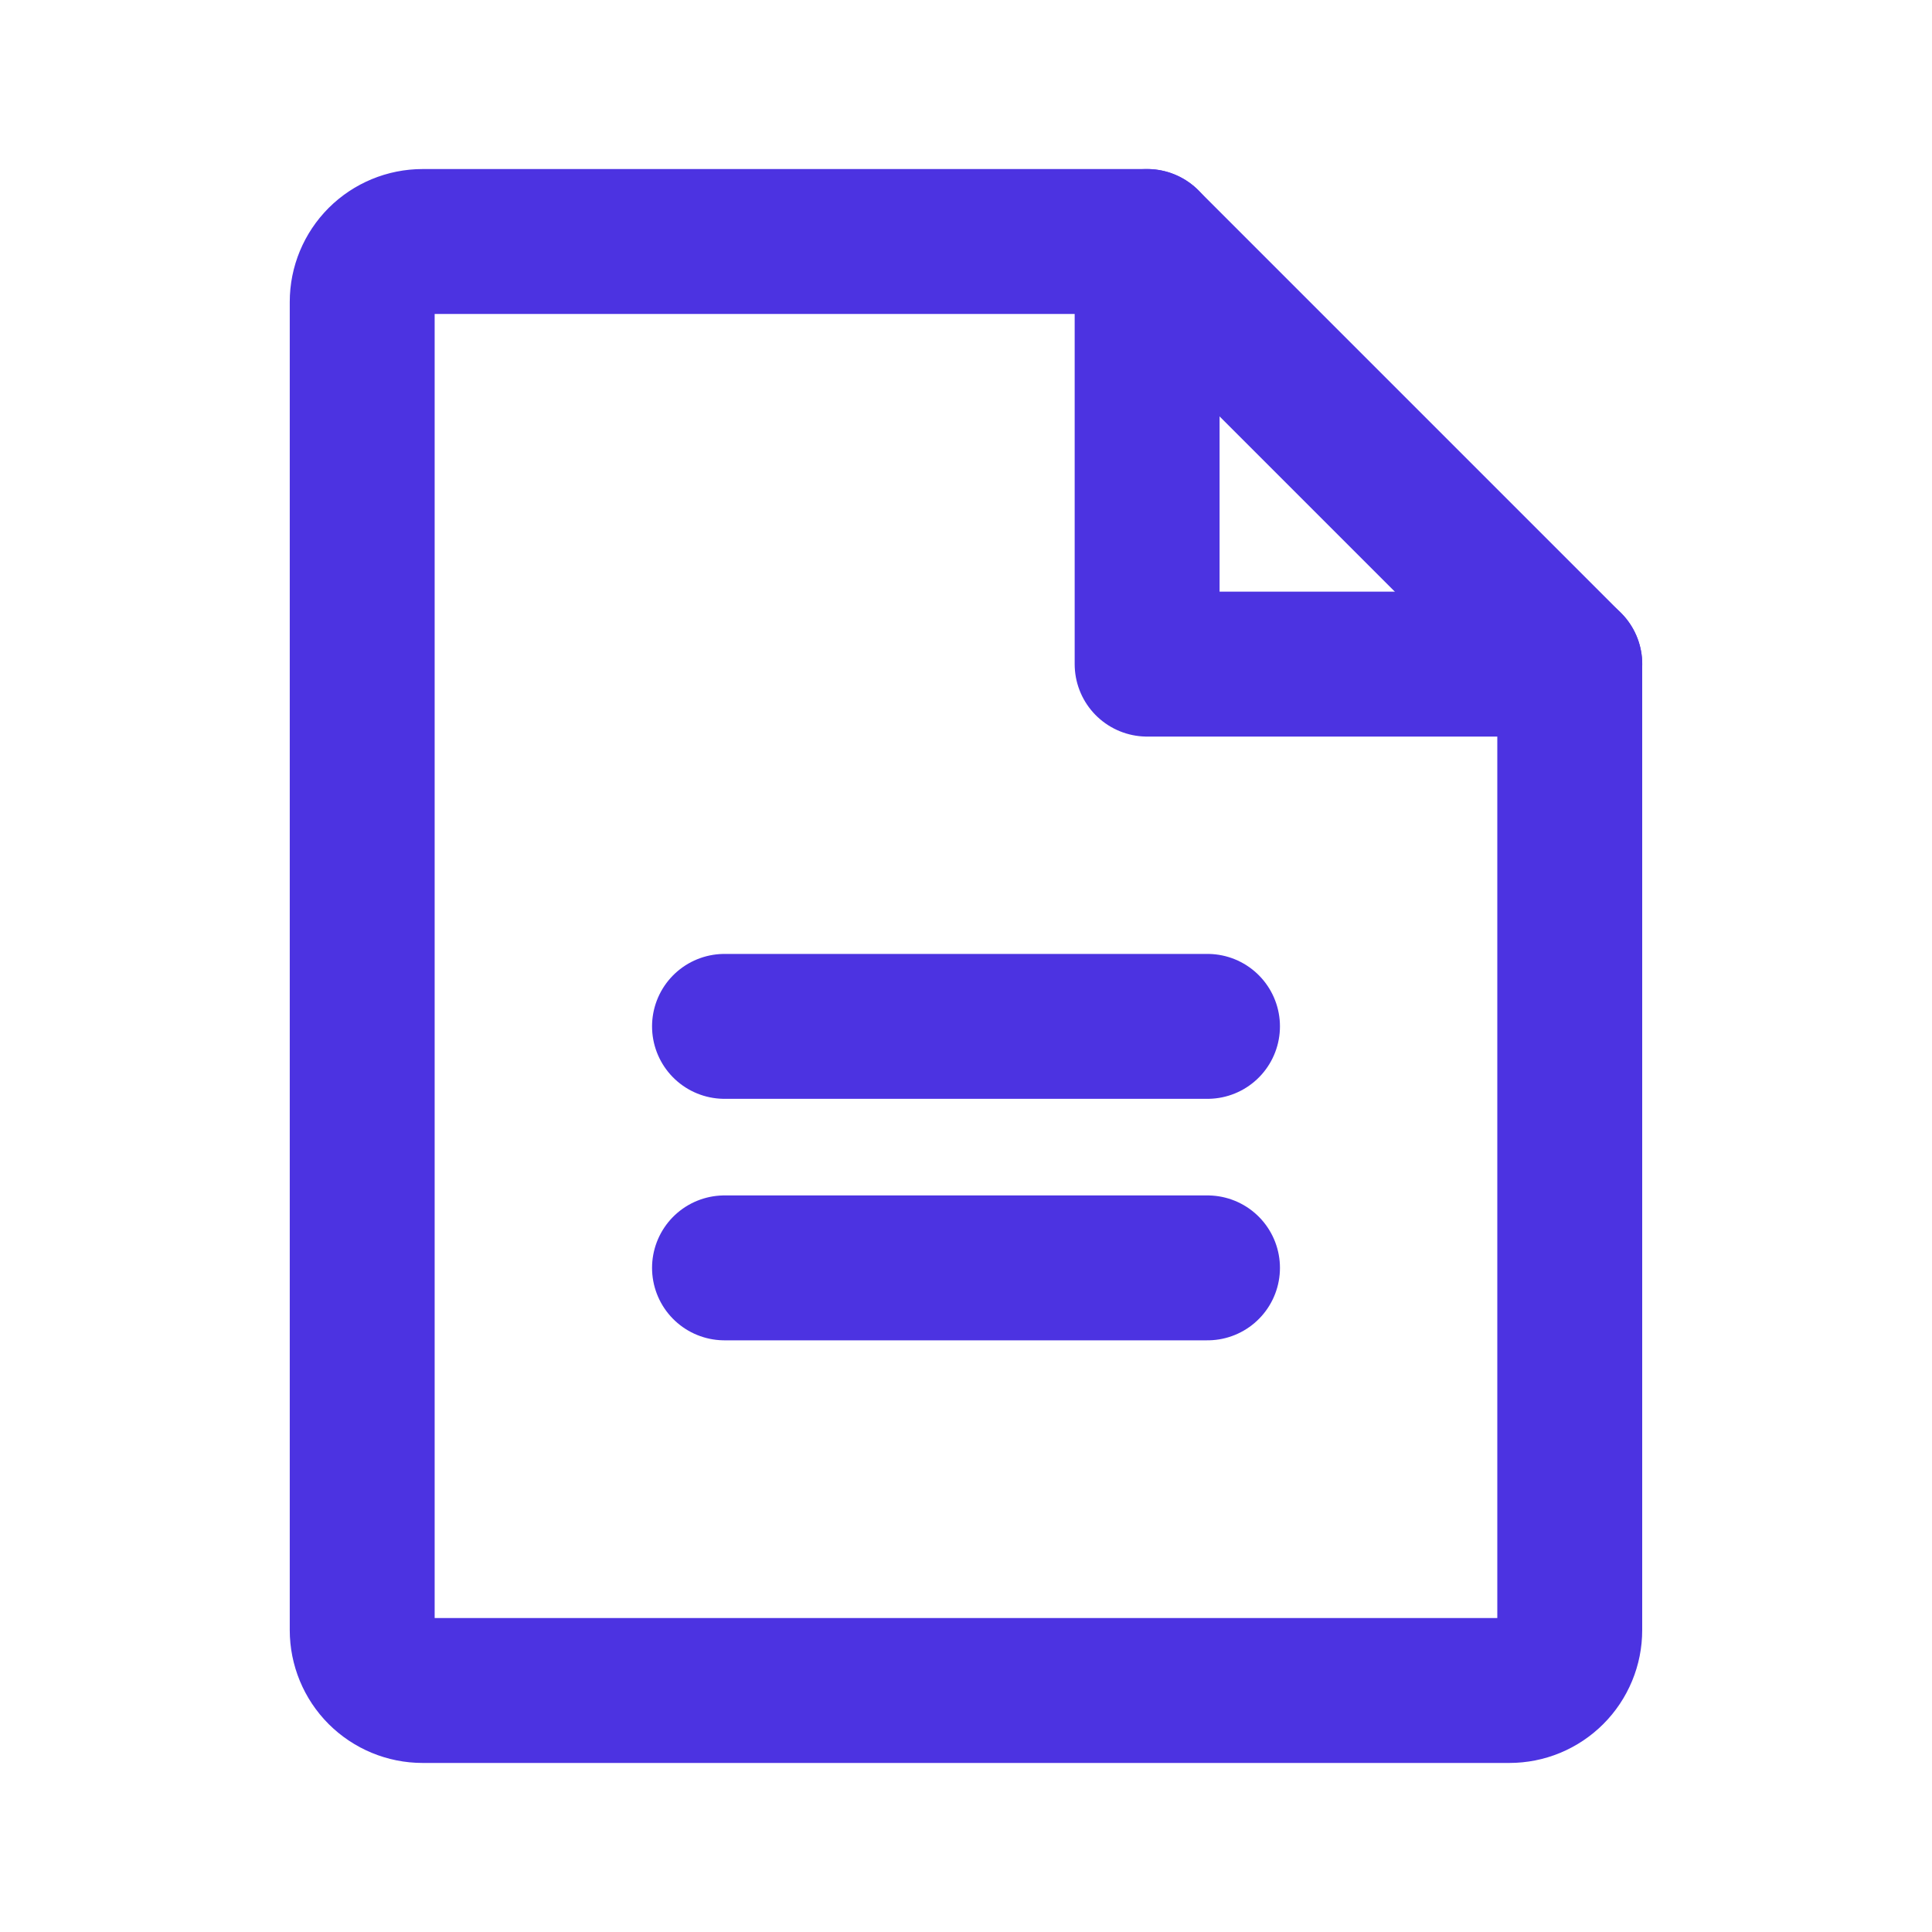 <svg width="40" height="40" viewBox="0 0 40 40" fill="none" xmlns="http://www.w3.org/2000/svg">
<path d="M31.25 35H8.749C8.418 35 8.1 34.868 7.865 34.634C7.631 34.4 7.499 34.081 7.499 33.75V6.25C7.499 5.918 7.631 5.601 7.865 5.366C8.1 5.132 8.418 5 8.749 5H23.75L32.5 13.75V33.75C32.5 33.914 32.468 34.077 32.405 34.228C32.342 34.38 32.25 34.518 32.134 34.634C32.018 34.75 31.88 34.842 31.729 34.905C31.577 34.968 31.414 35 31.25 35Z" stroke="#4C33E1" stroke-width="3" stroke-linecap="round" stroke-linejoin="round"/>
<path d="M23.75 5V13.75H32.501" stroke="#4C33E1" stroke-width="3" stroke-linecap="round" stroke-linejoin="round"/>
<path d="M15 21.25H25" stroke="#4C33E1" stroke-width="3" stroke-linecap="round" stroke-linejoin="round"/>
<path d="M15 26.25H25" stroke="#4C33E1" stroke-width="3" stroke-linecap="round" stroke-linejoin="round"/>
</svg>
